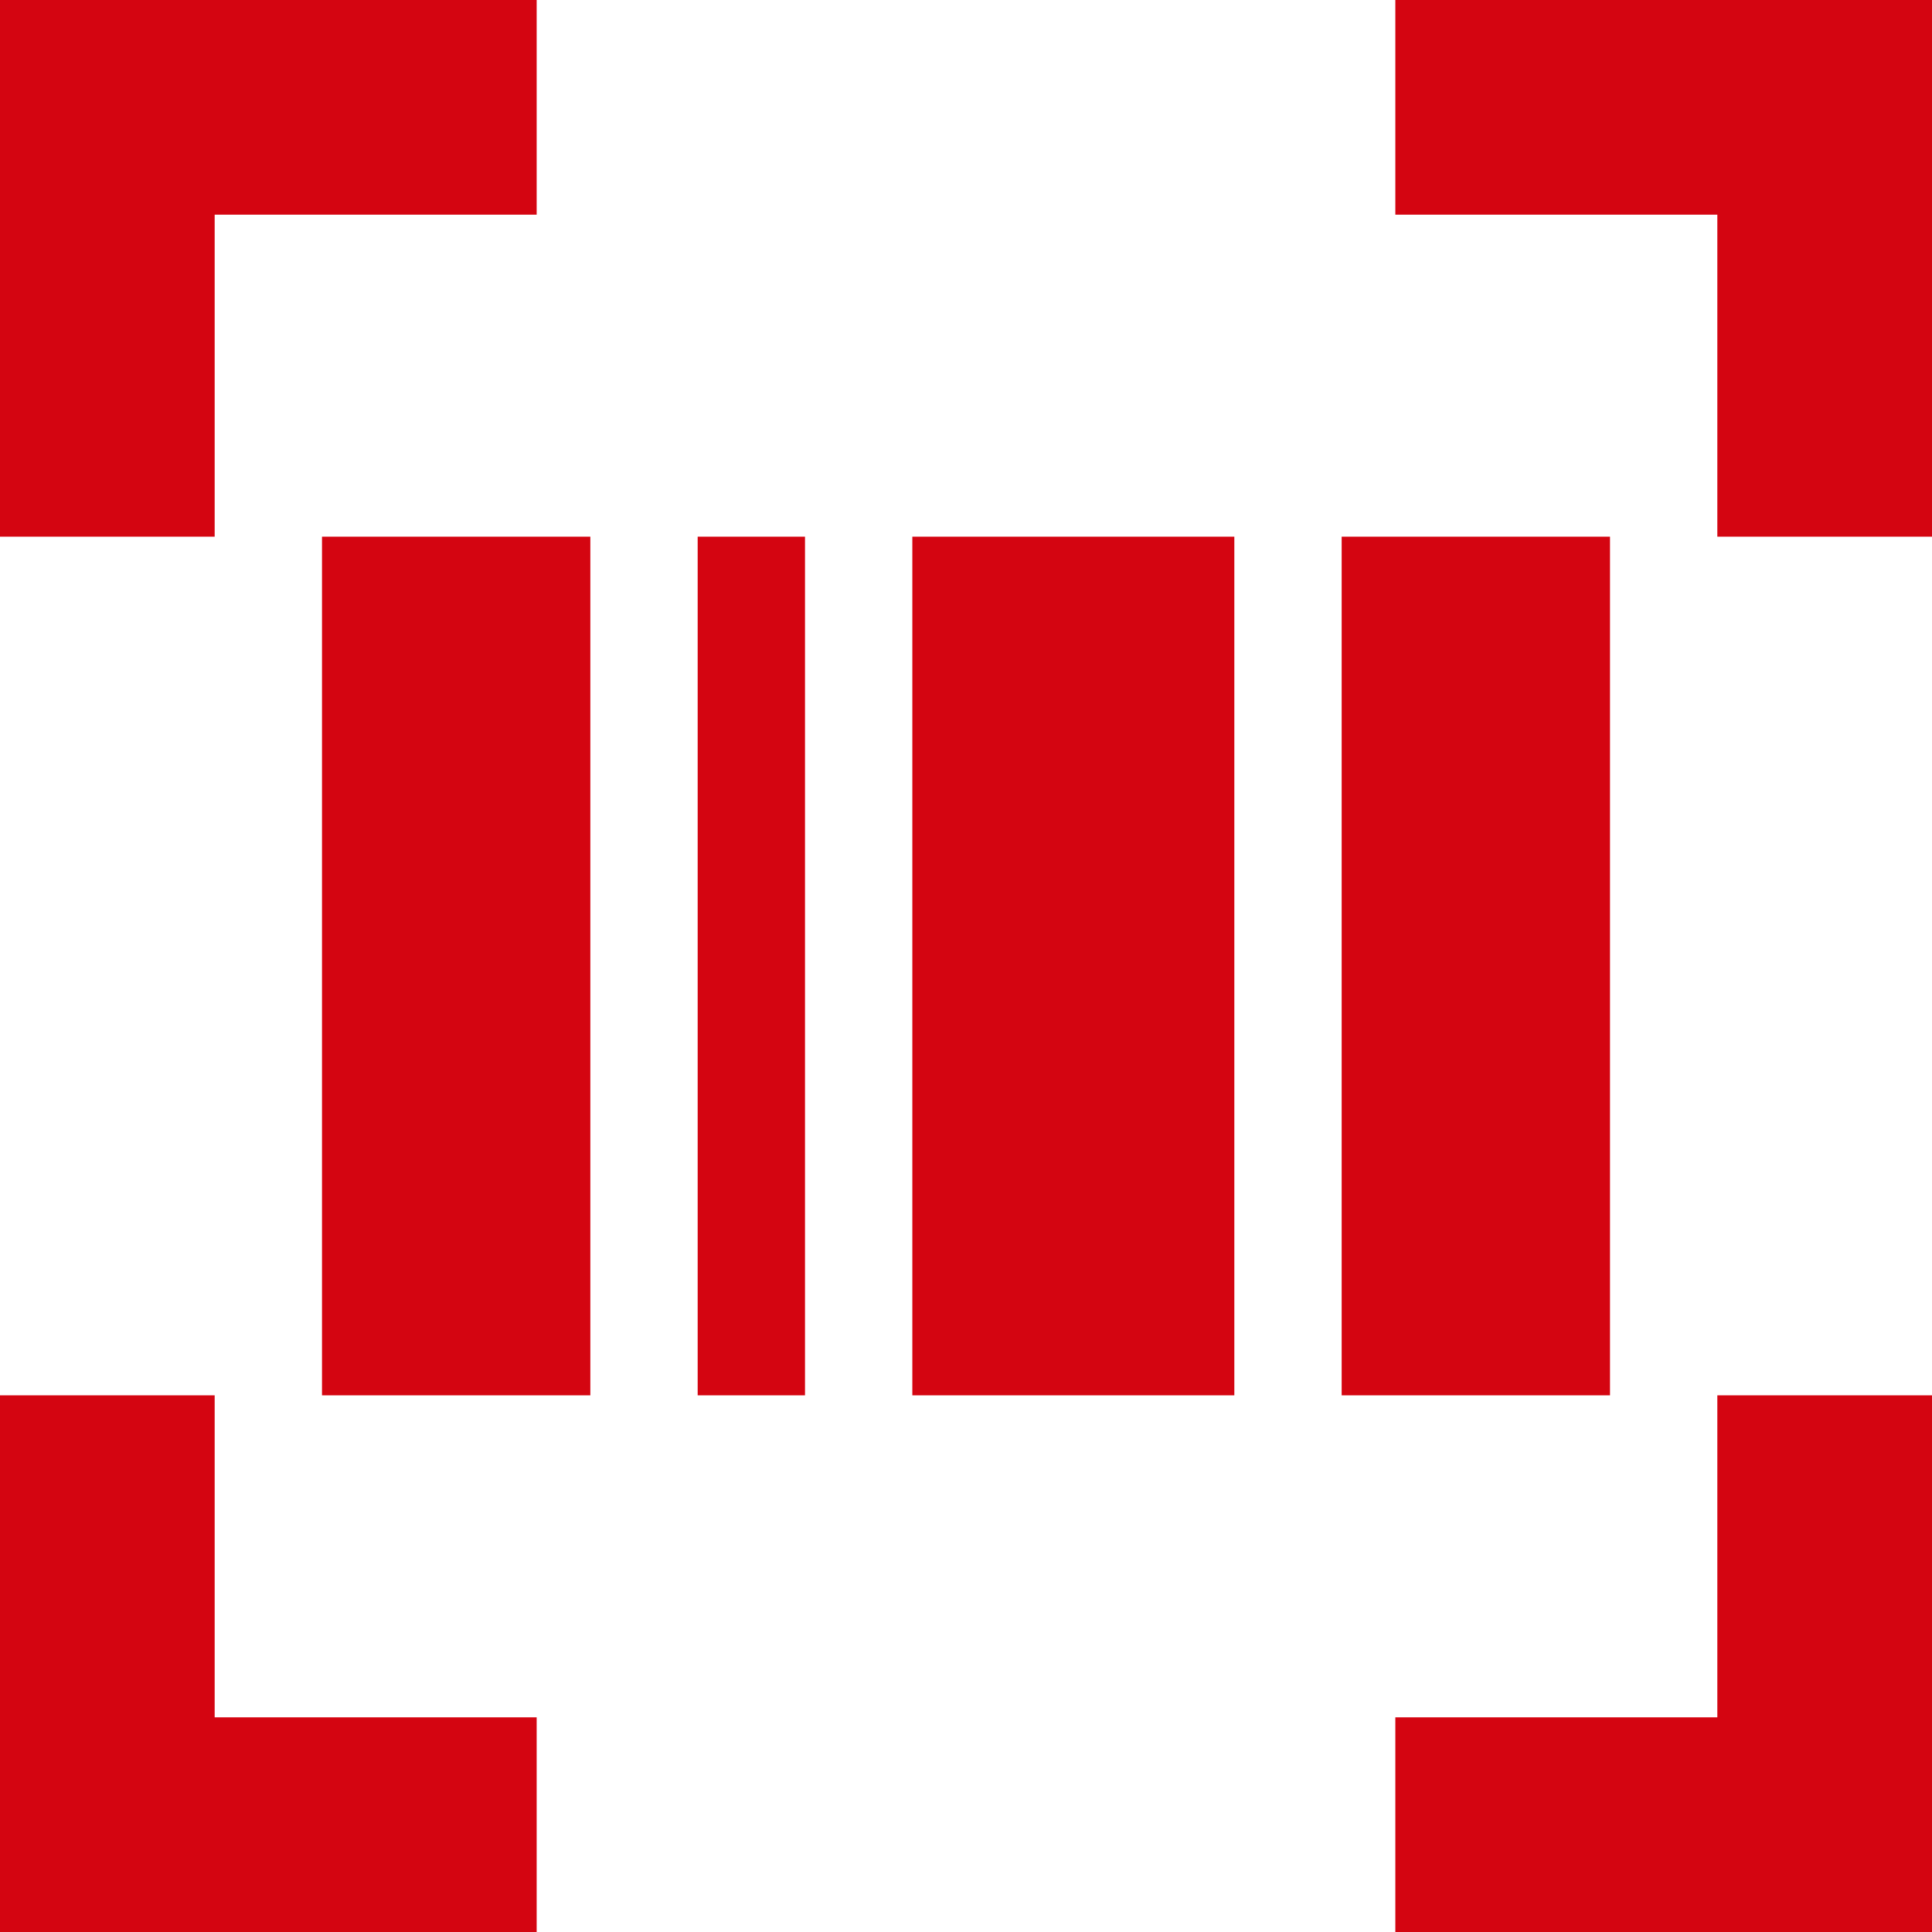 <svg xmlns="http://www.w3.org/2000/svg" width="36" height="36" viewBox="0 0 36 36">
  <path id="Path_8" data-name="Path 8" d="M0,26V36H10V32H4V26Zm32,0v6H26v4H36V26ZM8.5,10H6V26h5V10ZM14,10H13V26h2V10Zm6,0H17V26h6V10Zm7.5,0H25V26h5V10ZM0,0V10H4V4h6V0ZM26,0V4h6v6h4V0Z" fill="#d40511"/>
</svg>
